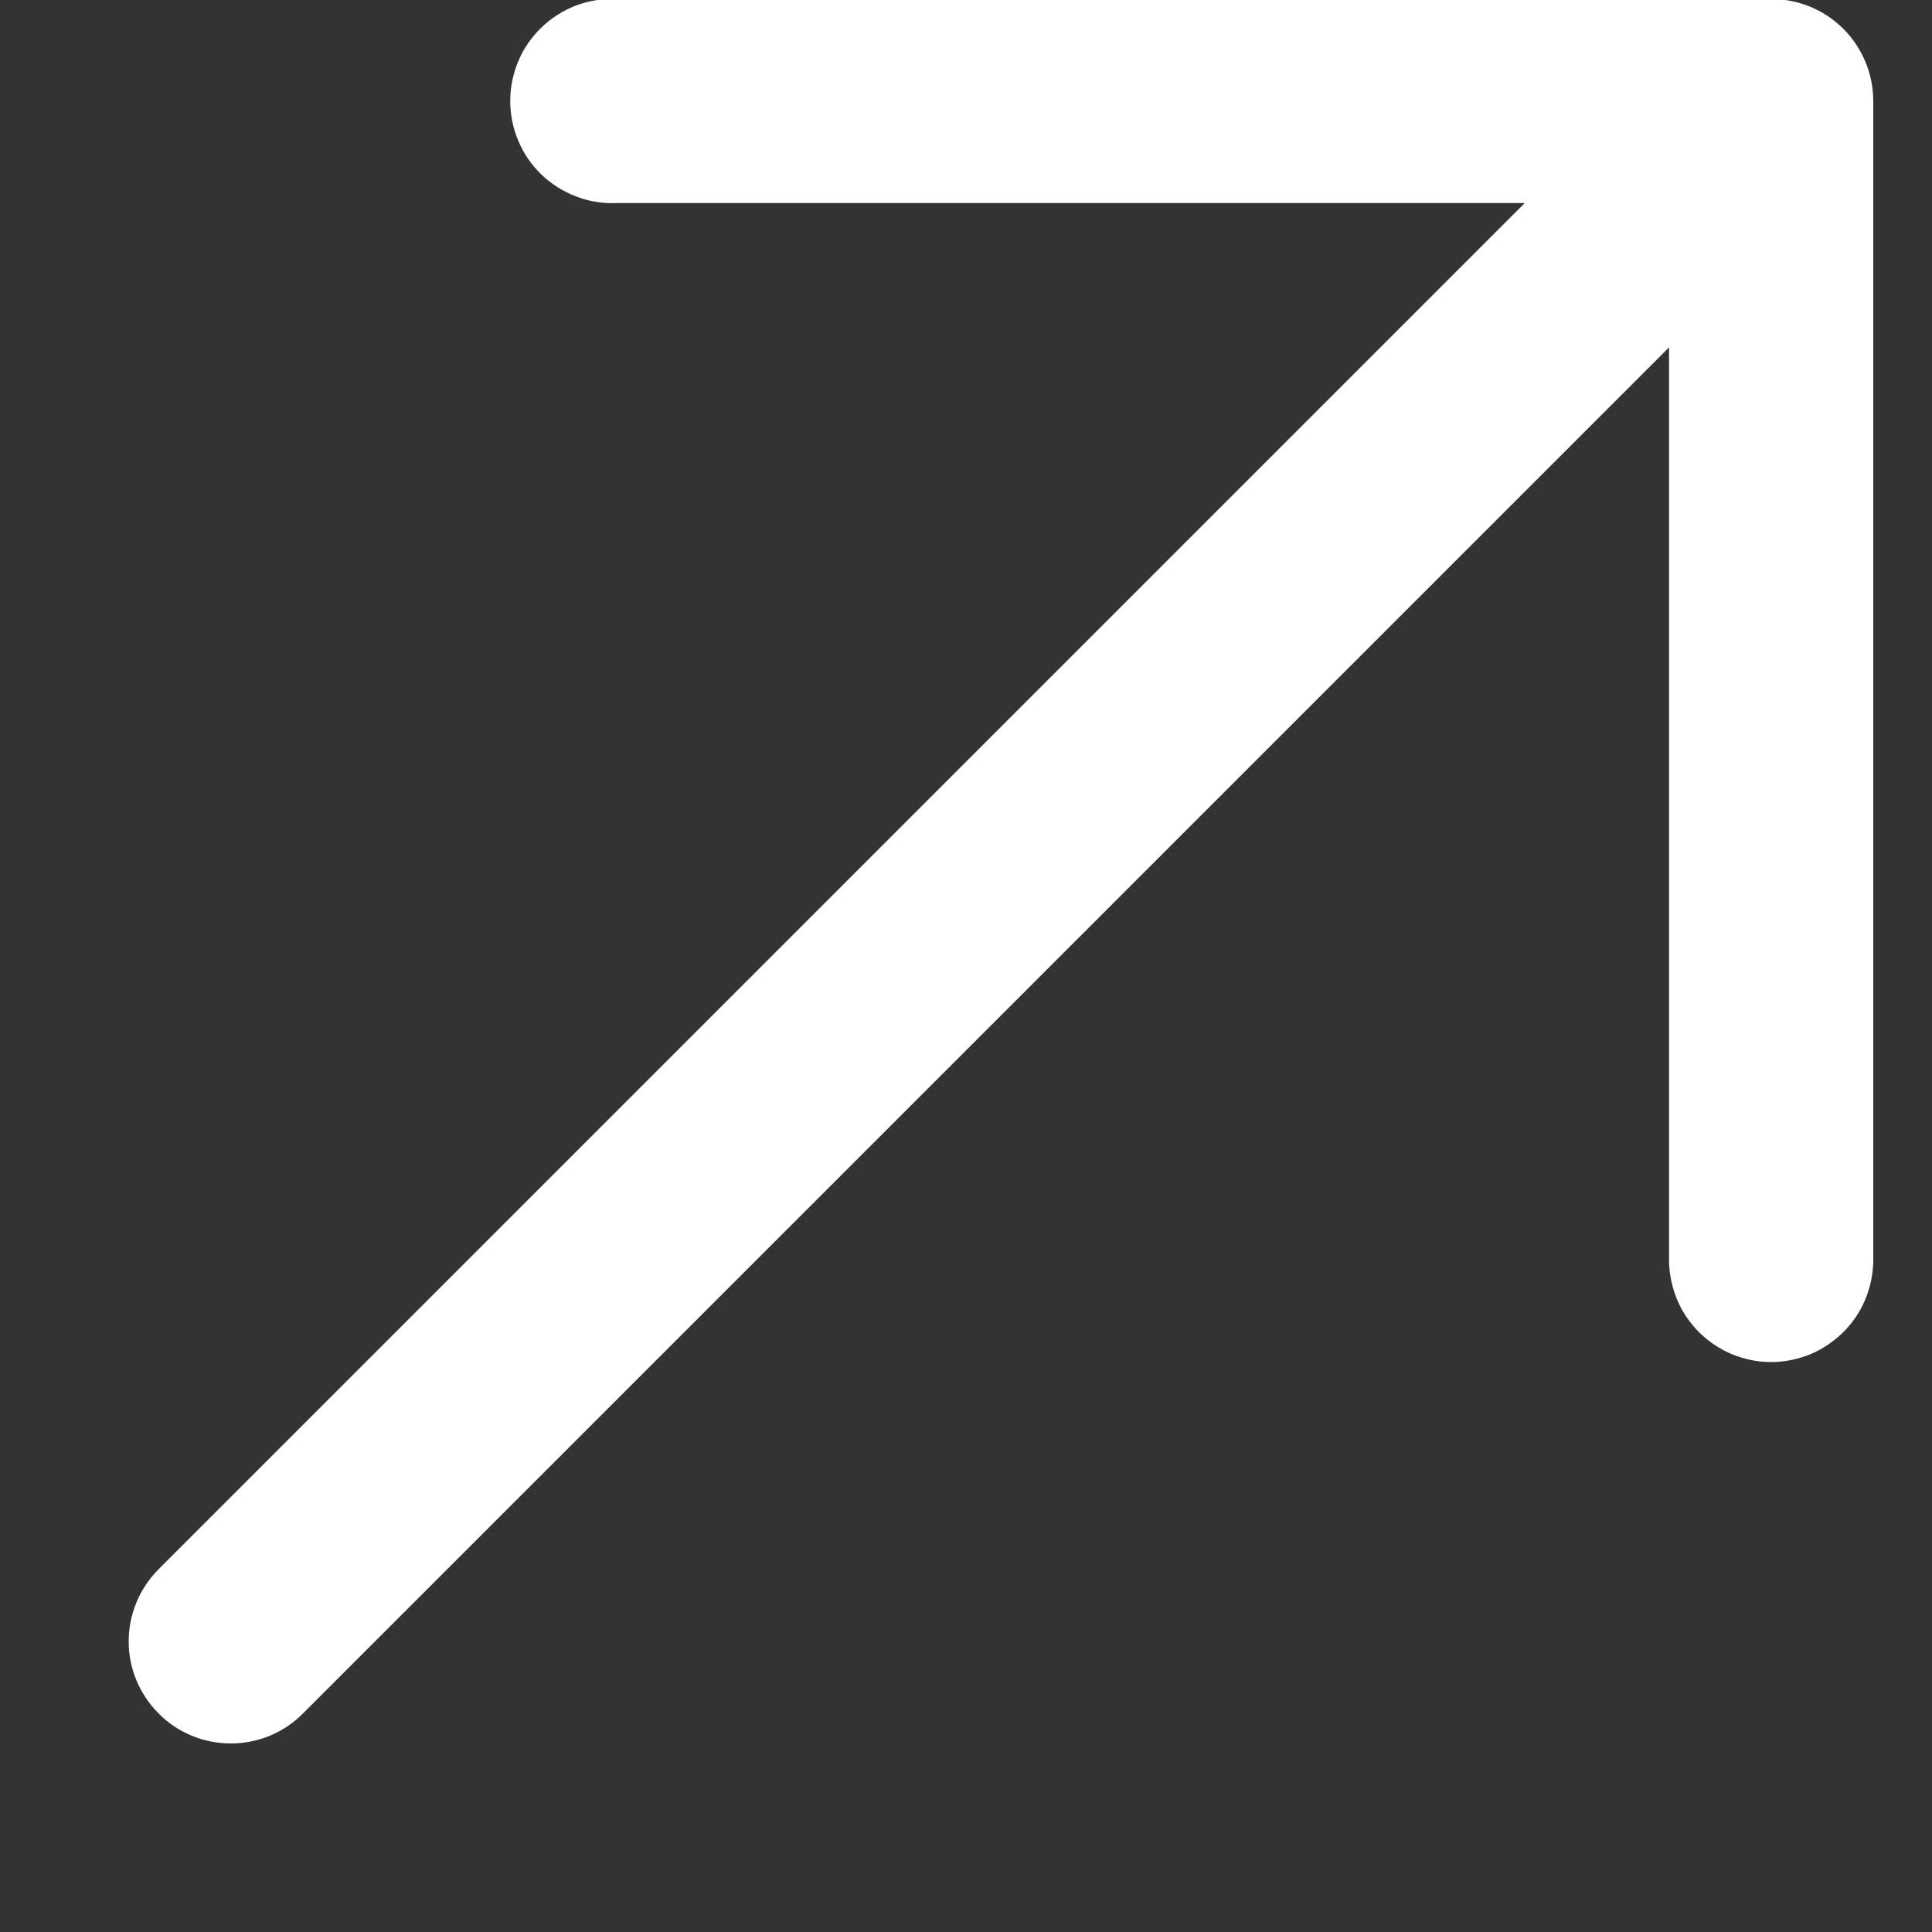 <svg width="10" height="10" viewBox="0 0 10 10" fill="none" xmlns="http://www.w3.org/2000/svg">
<rect x="0" y="0" width="10" height="10" fill="#333333" stroke="none"/>
<path fill-rule="evenodd" clip-rule="evenodd" d="M9.167 -0.005C9.308 -0.005 9.442 0.05 9.541 0.149C9.64 0.248 9.696 0.383 9.696 0.523L9.696 6.502C9.698 6.573 9.686 6.644 9.661 6.71C9.636 6.777 9.597 6.837 9.548 6.888C9.498 6.939 9.439 6.98 9.374 7.008C9.309 7.035 9.238 7.05 9.167 7.05C9.096 7.05 9.026 7.035 8.961 7.008C8.896 6.98 8.836 6.939 8.787 6.888C8.738 6.837 8.699 6.777 8.674 6.71C8.649 6.644 8.637 6.573 8.639 6.502L8.639 1.798L1.568 8.869C1.469 8.969 1.335 9.024 1.195 9.024C1.054 9.024 0.92 8.969 0.821 8.869C0.722 8.77 0.666 8.636 0.666 8.496C0.666 8.356 0.722 8.221 0.821 8.122L7.892 1.051L3.188 1.051C3.117 1.054 3.046 1.042 2.98 1.016C2.914 0.991 2.853 0.952 2.802 0.903C2.751 0.854 2.71 0.795 2.683 0.729C2.655 0.664 2.641 0.594 2.641 0.523C2.641 0.452 2.655 0.382 2.683 0.316C2.71 0.251 2.751 0.192 2.802 0.143C2.853 0.093 2.914 0.055 2.98 0.029C3.046 0.004 3.117 -0.008 3.188 -0.005L9.167 -0.005Z" fill="white"/>
</svg>
